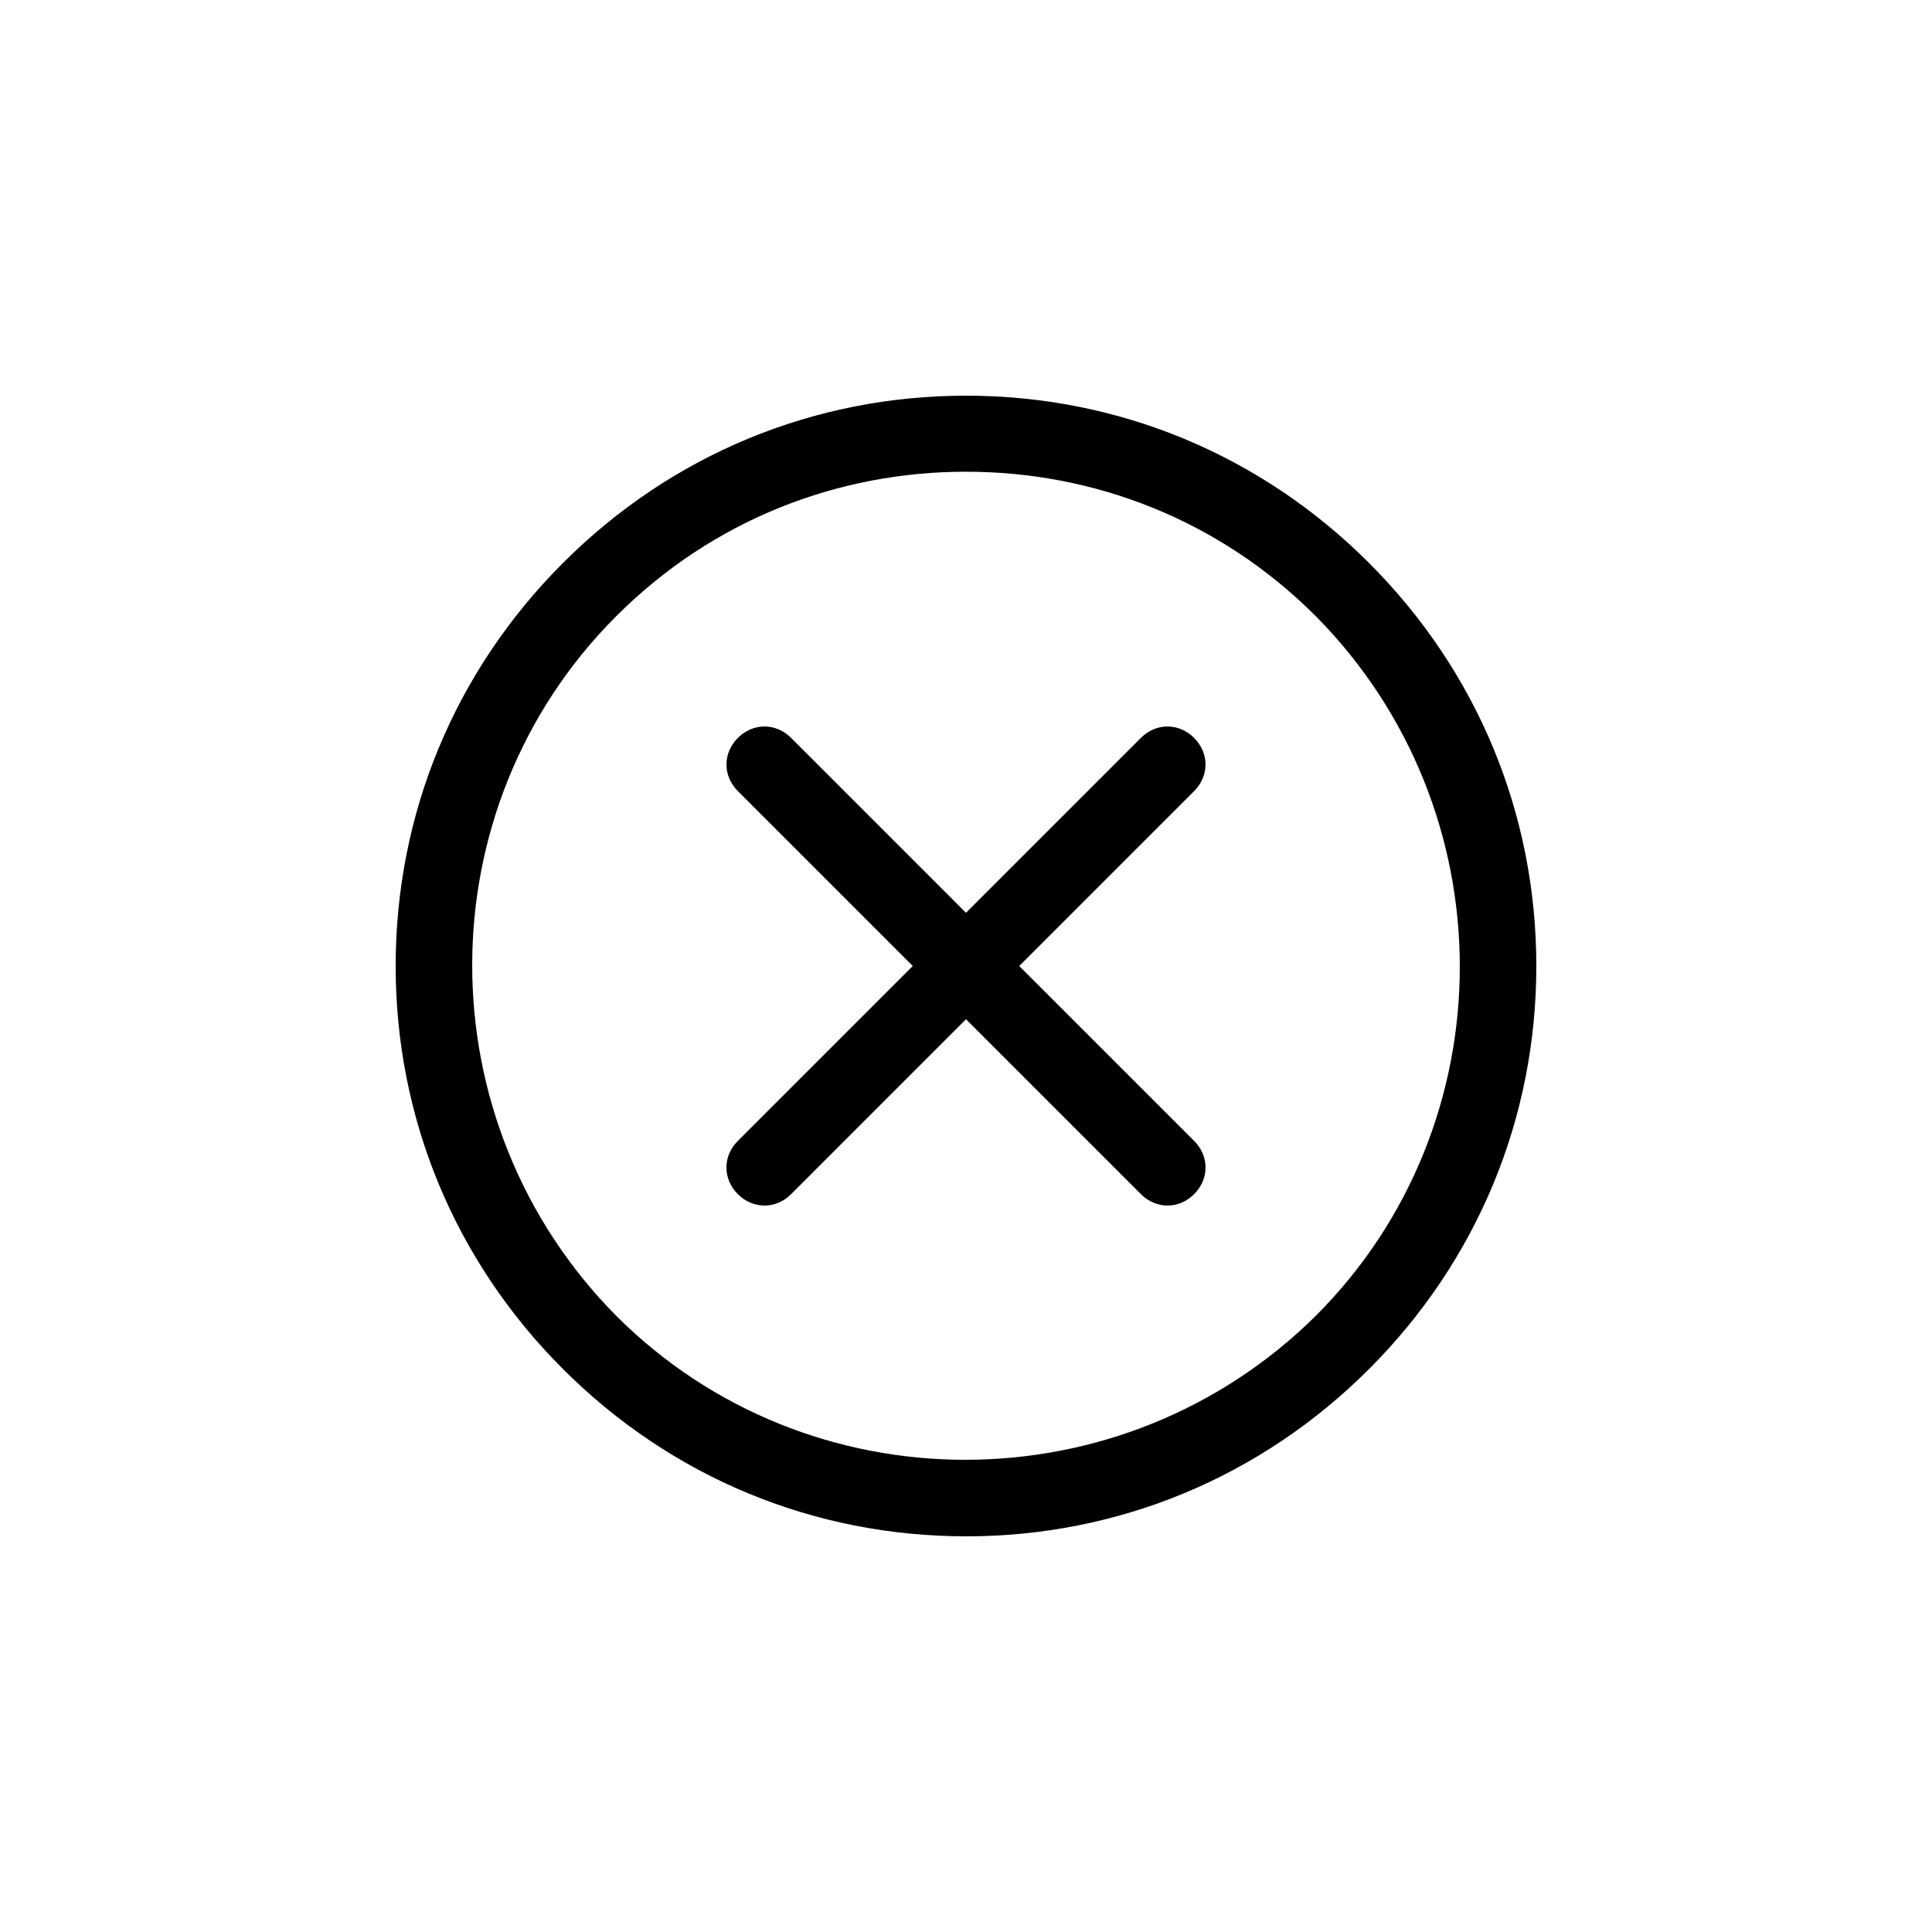 <?xml version="1.0" encoding="UTF-8"?>
<!-- Uploaded to: SVG Repo, www.svgrepo.com, Generator: SVG Repo Mixer Tools -->
<svg fill="#000000" width="800px" height="800px" version="1.1" viewBox="144 144 512 512" xmlns="http://www.w3.org/2000/svg">
 <g>
  <path d="m400 551.14c-40.305 0-78.09-15.617-106.81-44.336-28.719-28.715-44.336-66.5-44.336-106.8s15.617-78.09 44.336-106.81c28.715-28.719 66.504-44.336 106.81-44.336s78.09 15.617 106.81 44.336c28.715 28.715 44.332 66.504 44.332 106.81s-15.617 78.09-44.336 106.81c-28.715 28.715-66.5 44.332-106.8 44.332zm0-282.13c-33.754 0-67.008 12.594-92.699 38.289-50.883 50.883-50.883 134.01 0 185.4 50.883 50.883 134.01 50.883 185.4 0 50.883-50.883 50.883-134.01 0-185.4-25.699-25.695-58.949-38.289-92.703-38.289z"/>
  <path d="m453.4 463.48c-2.519 0-5.039-1.008-7.055-3.023l-106.8-106.8c-4.031-4.031-4.031-10.078 0-14.105 4.031-4.031 10.078-4.031 14.105 0l106.81 106.8c4.031 4.031 4.031 10.078 0 14.105-2.016 2.019-4.535 3.023-7.055 3.023z"/>
  <path d="m346.59 463.48c-2.519 0-5.039-1.008-7.055-3.023-4.031-4.031-4.031-10.078 0-14.105l106.81-106.8c4.031-4.031 10.078-4.031 14.105 0 4.031 4.031 4.031 10.078 0 14.105l-106.8 106.81c-2.016 2.016-4.535 3.019-7.055 3.019z"/>
 </g>
</svg>